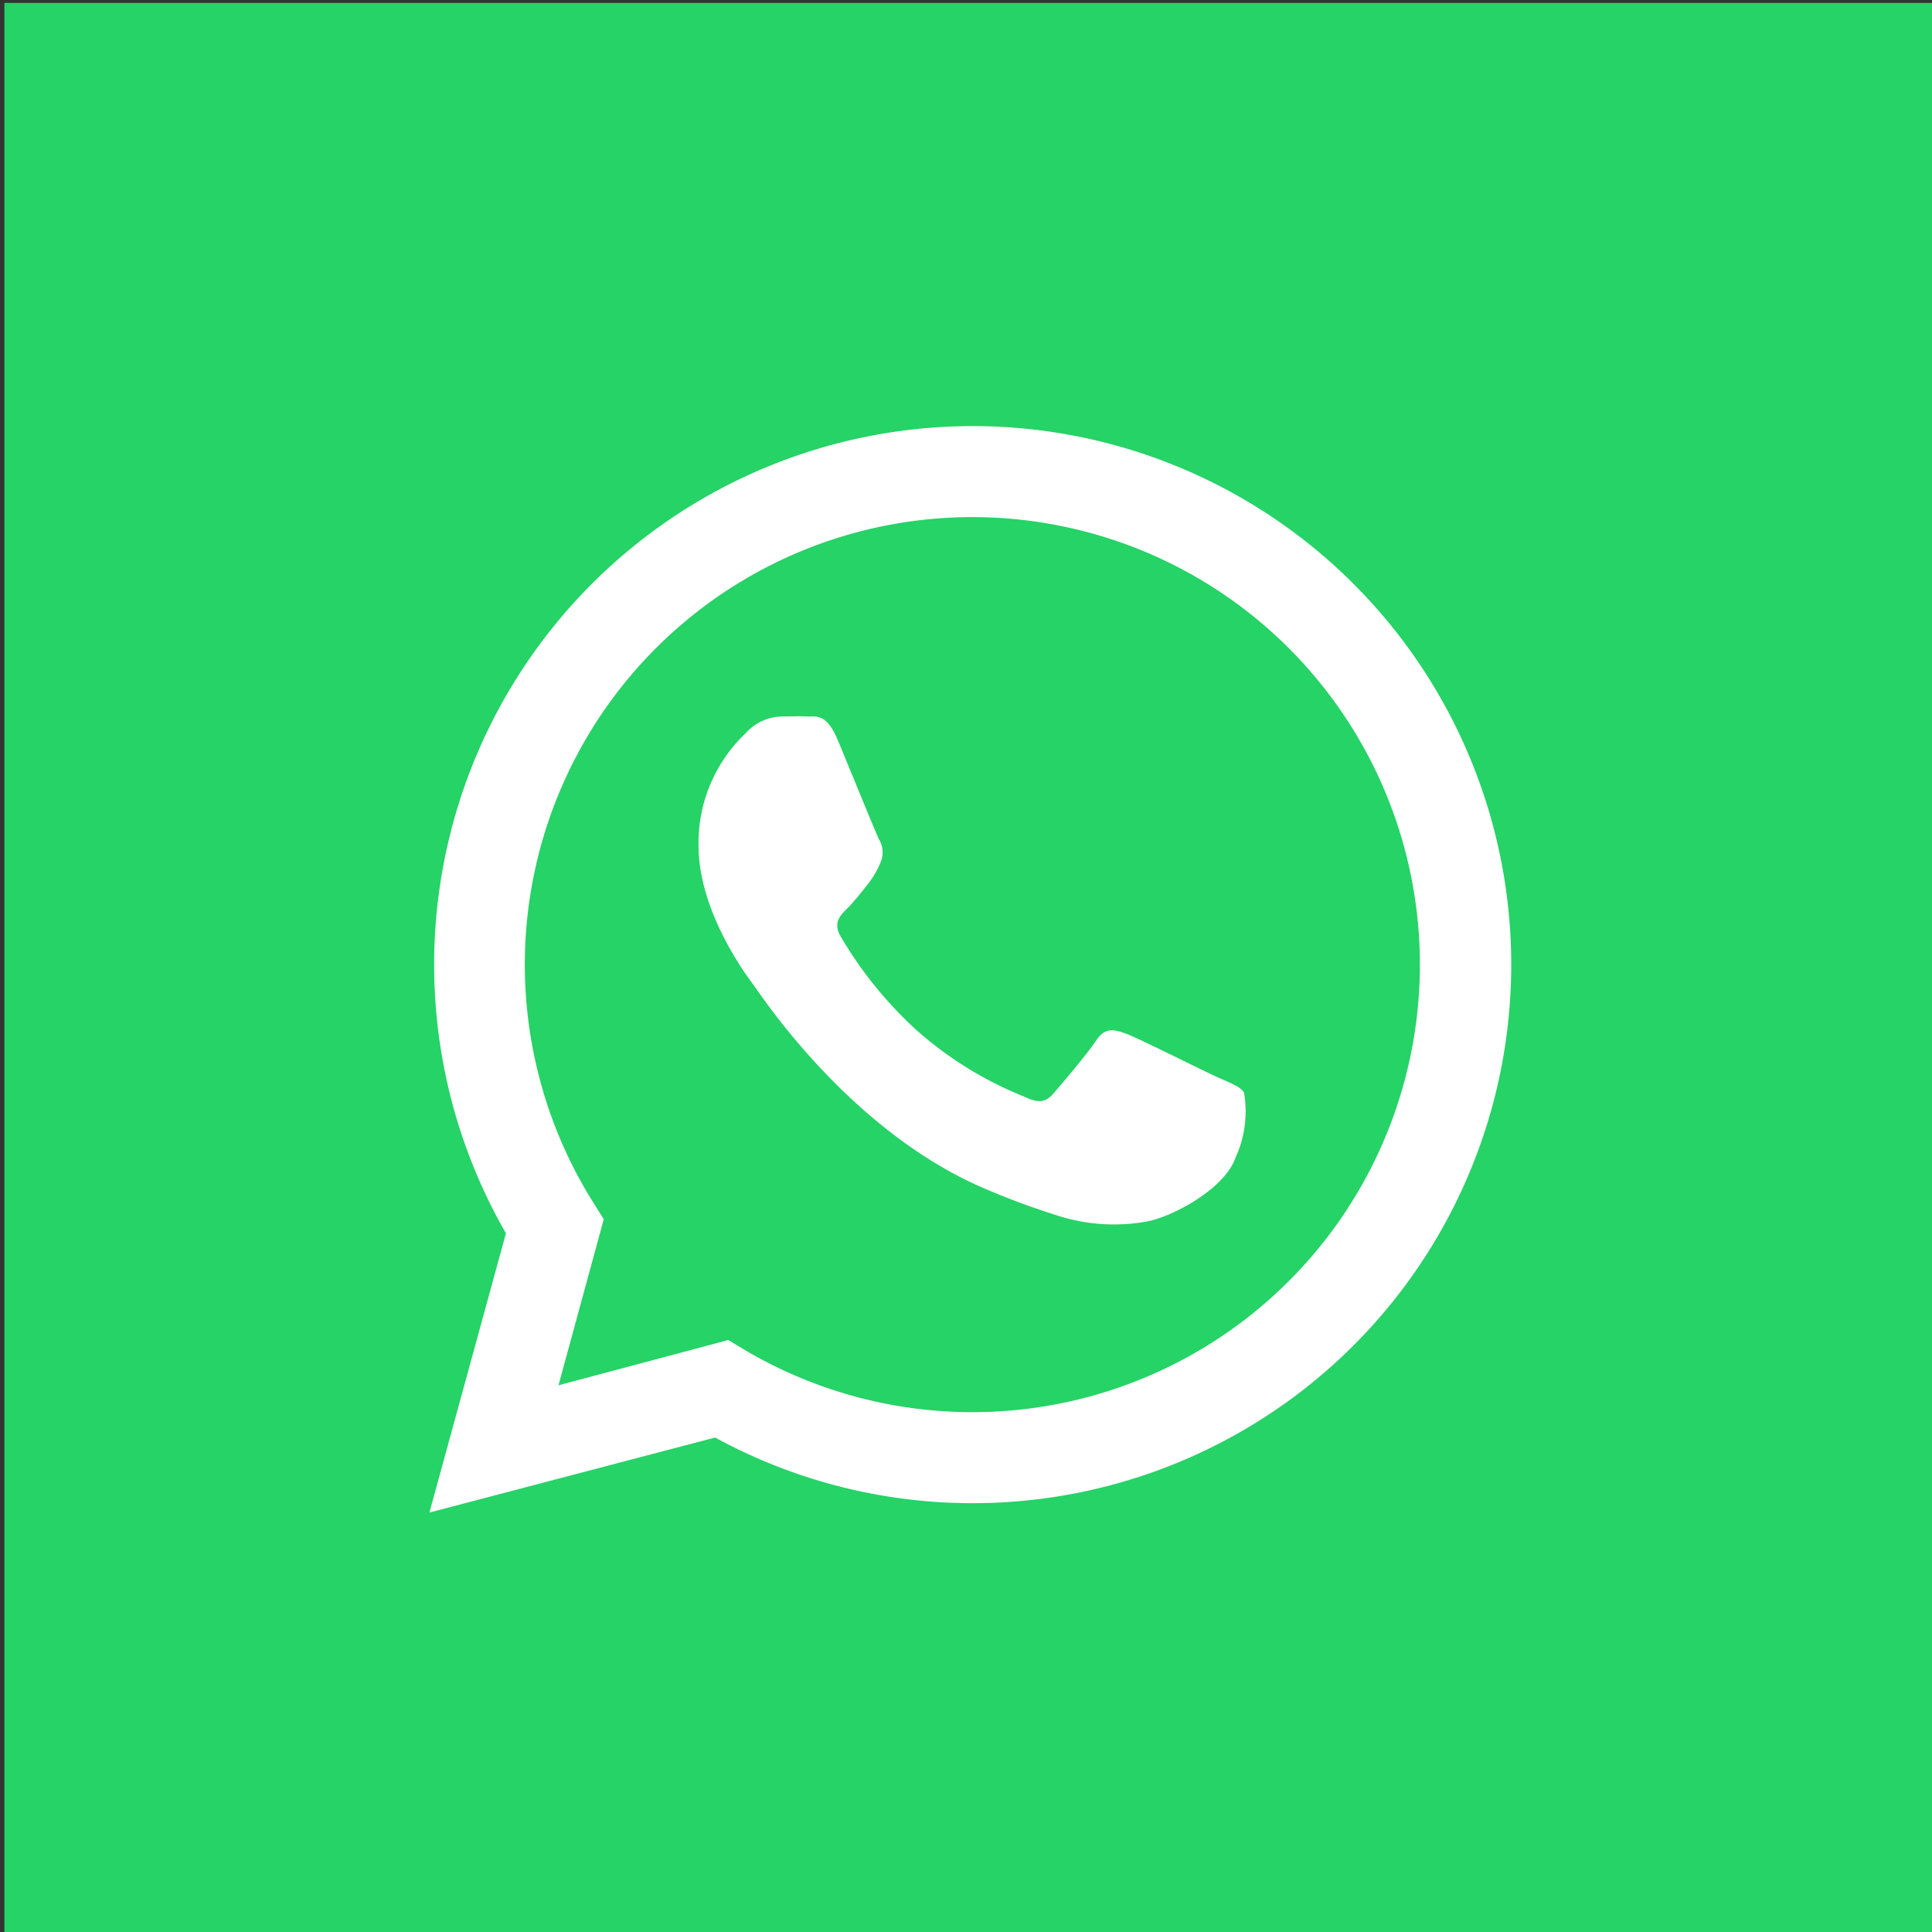 <svg xmlns="http://www.w3.org/2000/svg" viewBox="0 0 128 128"><rect x="0" y="0" width="128" height="128" fill="#333333" stroke="none"/><defs><style>.cls-1{fill:#25d366;}.cls-2,.cls-3{fill:#fff;}.cls-3{fill-rule:evenodd;}</style></defs><title>social-media-icons-all</title><g id="Circle_Color" data-name="Circle Color"><g id="WhatsApp"><rect id="back" class="cls-1" x="0.29" y="0.19" width="128" height="128"/><g id="whatsApp-2" data-name="whatsApp"><path class="cls-2" d="M28.45,100.21l5.07-18.5A35.68,35.68,0,1,1,64.44,99.59h0a35.58,35.58,0,0,1-17.06-4.35Zm19.8-11.43,1.08.65a29.65,29.65,0,0,0,15.1,4.13h0a29.65,29.65,0,1,0-25.13-13.9L40,80.78l-3,11Z"/><path class="cls-3" d="M82.42,72.39c-.22-.38-.81-.6-1.71-1s-5.27-2.6-6.09-2.9-1.41-.44-2,.45-2.3,2.9-2.82,3.5-1,.67-1.93.22a24.39,24.39,0,0,1-7.17-4.43,26.63,26.63,0,0,1-5-6.18c-.52-.89-.06-1.37.39-1.82s.89-1,1.33-1.56a6,6,0,0,0,.9-1.49,1.67,1.67,0,0,0-.08-1.56c-.22-.44-2-4.83-2.75-6.62s-1.46-1.5-2-1.53-1.12,0-1.71,0a3.28,3.28,0,0,0-2.38,1.11,10,10,0,0,0-3.12,7.44c0,4.39,3.19,8.63,3.64,9.23s6.29,9.6,15.23,13.46a50.57,50.57,0,0,0,5.09,1.88,12.18,12.18,0,0,0,5.61.36c1.72-.26,5.28-2.16,6-4.24A7.32,7.32,0,0,0,82.42,72.39Z"/></g></g></g></svg>